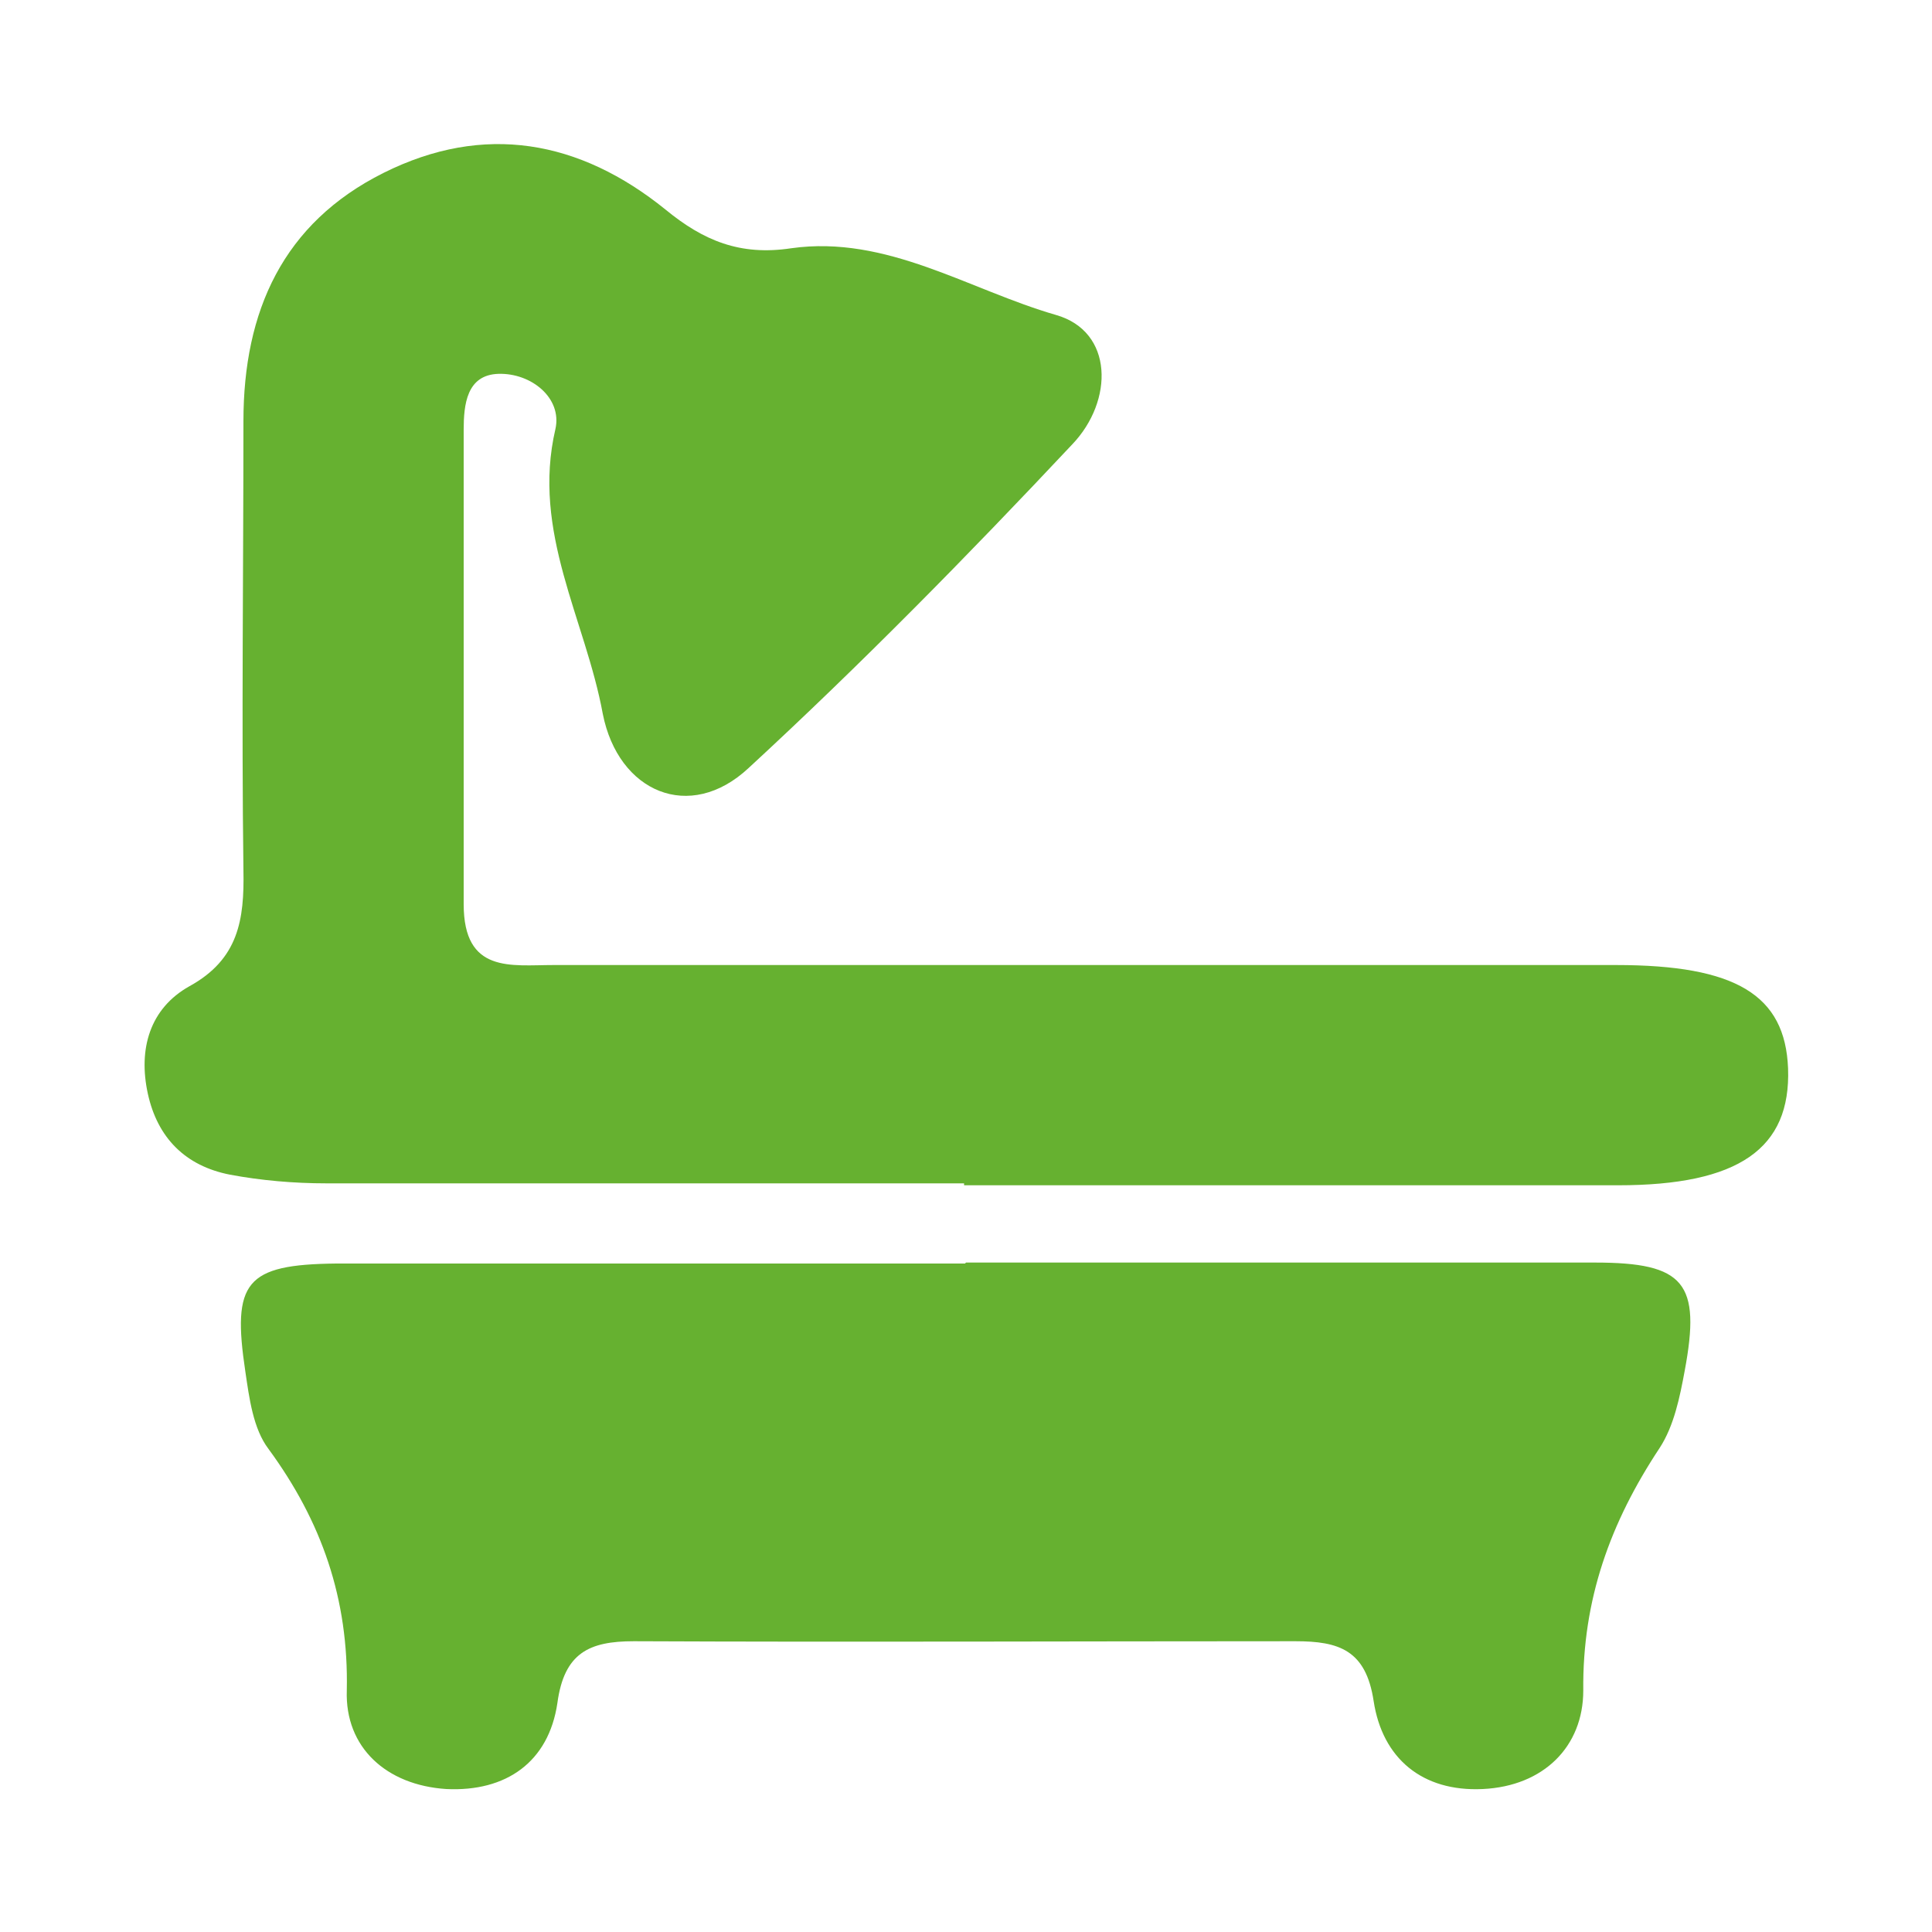 <?xml version="1.0" encoding="UTF-8"?>
<svg xmlns="http://www.w3.org/2000/svg" version="1.1" viewBox="0 0 20 20">
  <defs>
    <style>
      .cls-1 {
        fill: #66b130;
      }
    </style>
  </defs>
  <!-- Generator: Adobe Illustrator 28.6.0, SVG Export Plug-In . SVG Version: 1.2.0 Build 709)  -->
  <g>
    <g id="Layer_1">
      <g id="_x30_3zjSw.tif">
        <g>
          <path class="cls-1" d="M9.98,12.25c-2.2,0-4.4,0-6.6,0-.34,0-.68-.03-1-.09-.46-.09-.75-.38-.85-.84-.1-.46.02-.88.43-1.11.51-.28.57-.69.56-1.2-.02-1.55,0-3.1,0-4.65,0-1.14.41-2.05,1.45-2.57,1.04-.52,2.03-.34,2.92.38.39.32.77.48,1.3.4.99-.14,1.84.43,2.74.69.6.17.6.89.17,1.34-1.08,1.15-2.19,2.28-3.35,3.35-.61.57-1.35.25-1.51-.56-.18-.98-.74-1.88-.49-2.95.07-.32-.25-.58-.59-.57-.33.01-.36.32-.36.58,0,1.64,0,3.27,0,4.91,0,.72.49.63.93.63,3.67,0,7.33,0,11,0,1.24,0,1.75.31,1.78,1.07.03.83-.51,1.21-1.76,1.21-2.26,0-4.51,0-6.77,0Z"/>
          <path class="cls-1" d="M10,13.07c2.17,0,4.34,0,6.51,0,.93,0,1.1.21.93,1.12-.05.27-.11.57-.26.8-.51.77-.8,1.57-.79,2.51,0,.58-.41.99-1.04,1.02-.63.03-1.04-.32-1.13-.91-.08-.53-.36-.62-.81-.62-2.28,0-4.57.01-6.85,0-.46,0-.72.12-.79.64-.09.61-.53.92-1.15.89-.62-.04-1.05-.43-1.03-1.02.02-.95-.26-1.75-.81-2.5-.16-.21-.2-.53-.24-.8-.14-.93,0-1.11.94-1.12,2.17,0,4.34,0,6.51,0Z"/>
        </g>
      </g>
    </g>
  </g>
</svg>